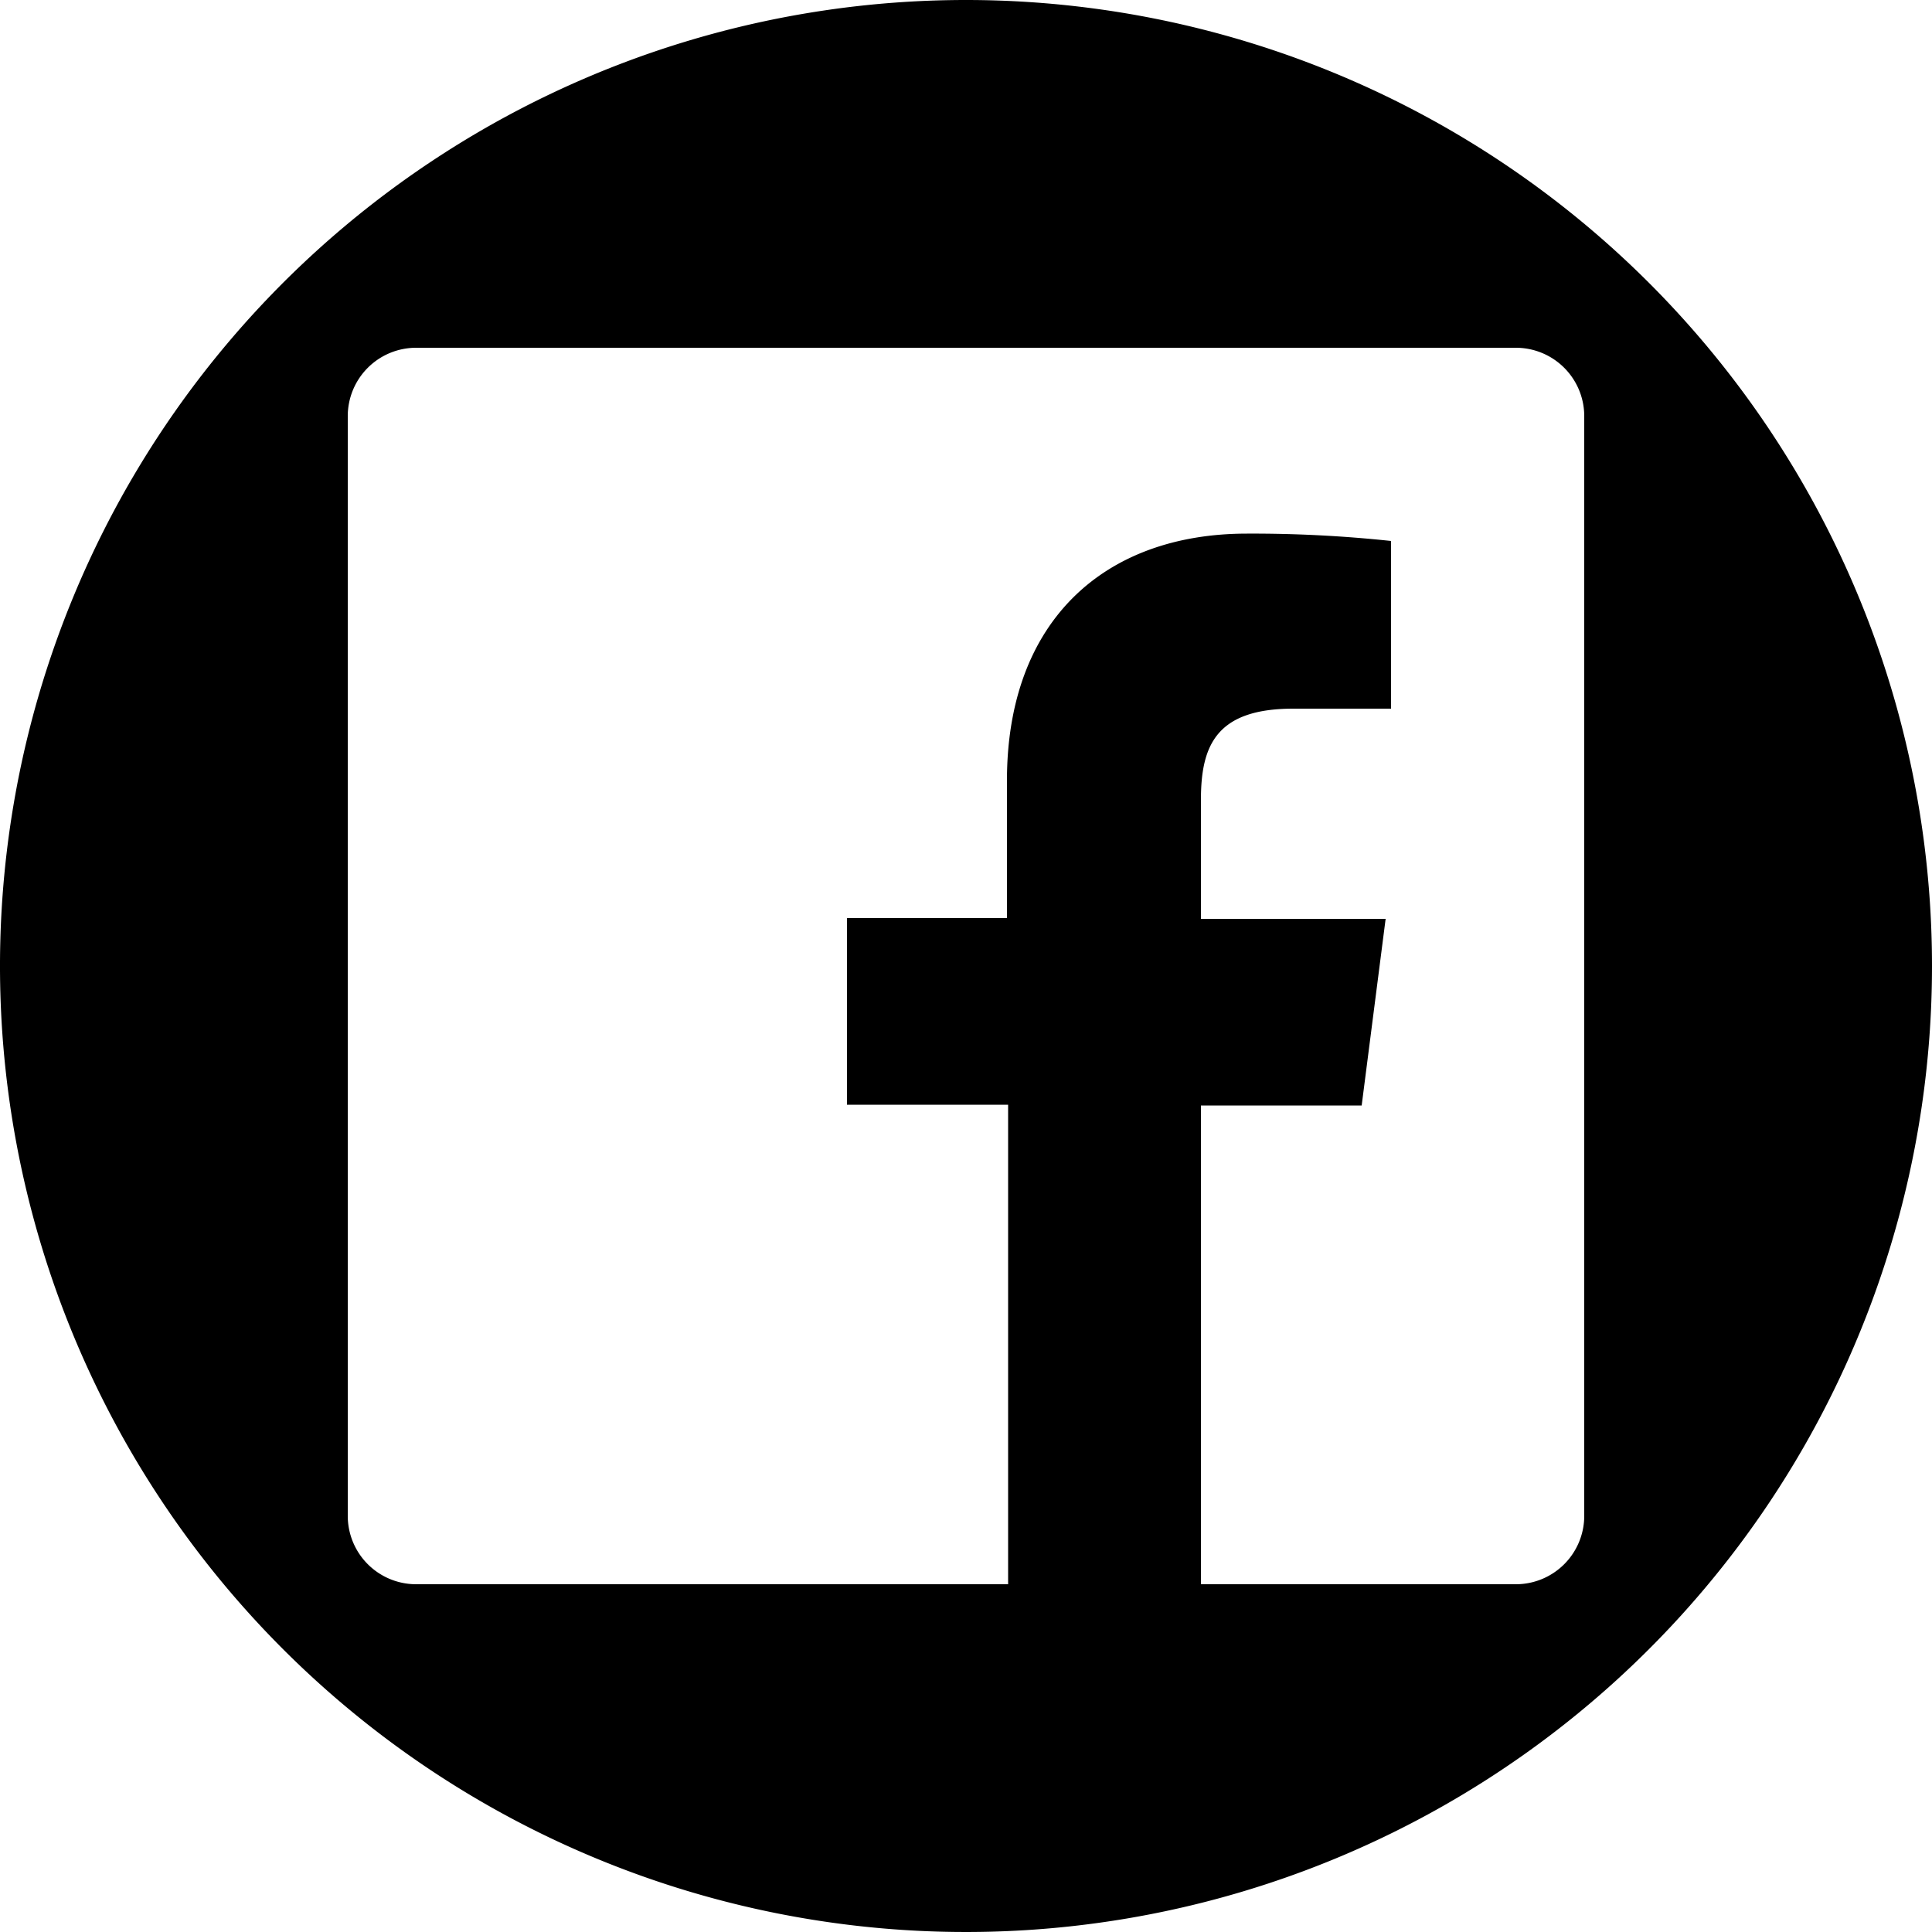 <svg xmlns="http://www.w3.org/2000/svg" viewBox="0 0 50 50"><g id="レイヤー_2" data-name="レイヤー 2"><g id="footer"><path d="M25,0A25,25,0,1,0,50,25,25,25,0,0,0,25,0ZM41,39.23A1.77,1.77,0,0,1,39.23,41H31.08V28.61h4.16l.62-4.83H31.08V20.7c0-1.4.39-2.36,2.39-2.36H36V14a33.89,33.89,0,0,0-3.73-.19c-3.68,0-6.21,2.25-6.21,6.39v3.56H21.92v4.83h4.17V41H10.77A1.77,1.77,0,0,1,9,39.23V10.77A1.77,1.77,0,0,1,10.77,9H39.23A1.77,1.77,0,0,1,41,10.77Z"/></g></g></svg>